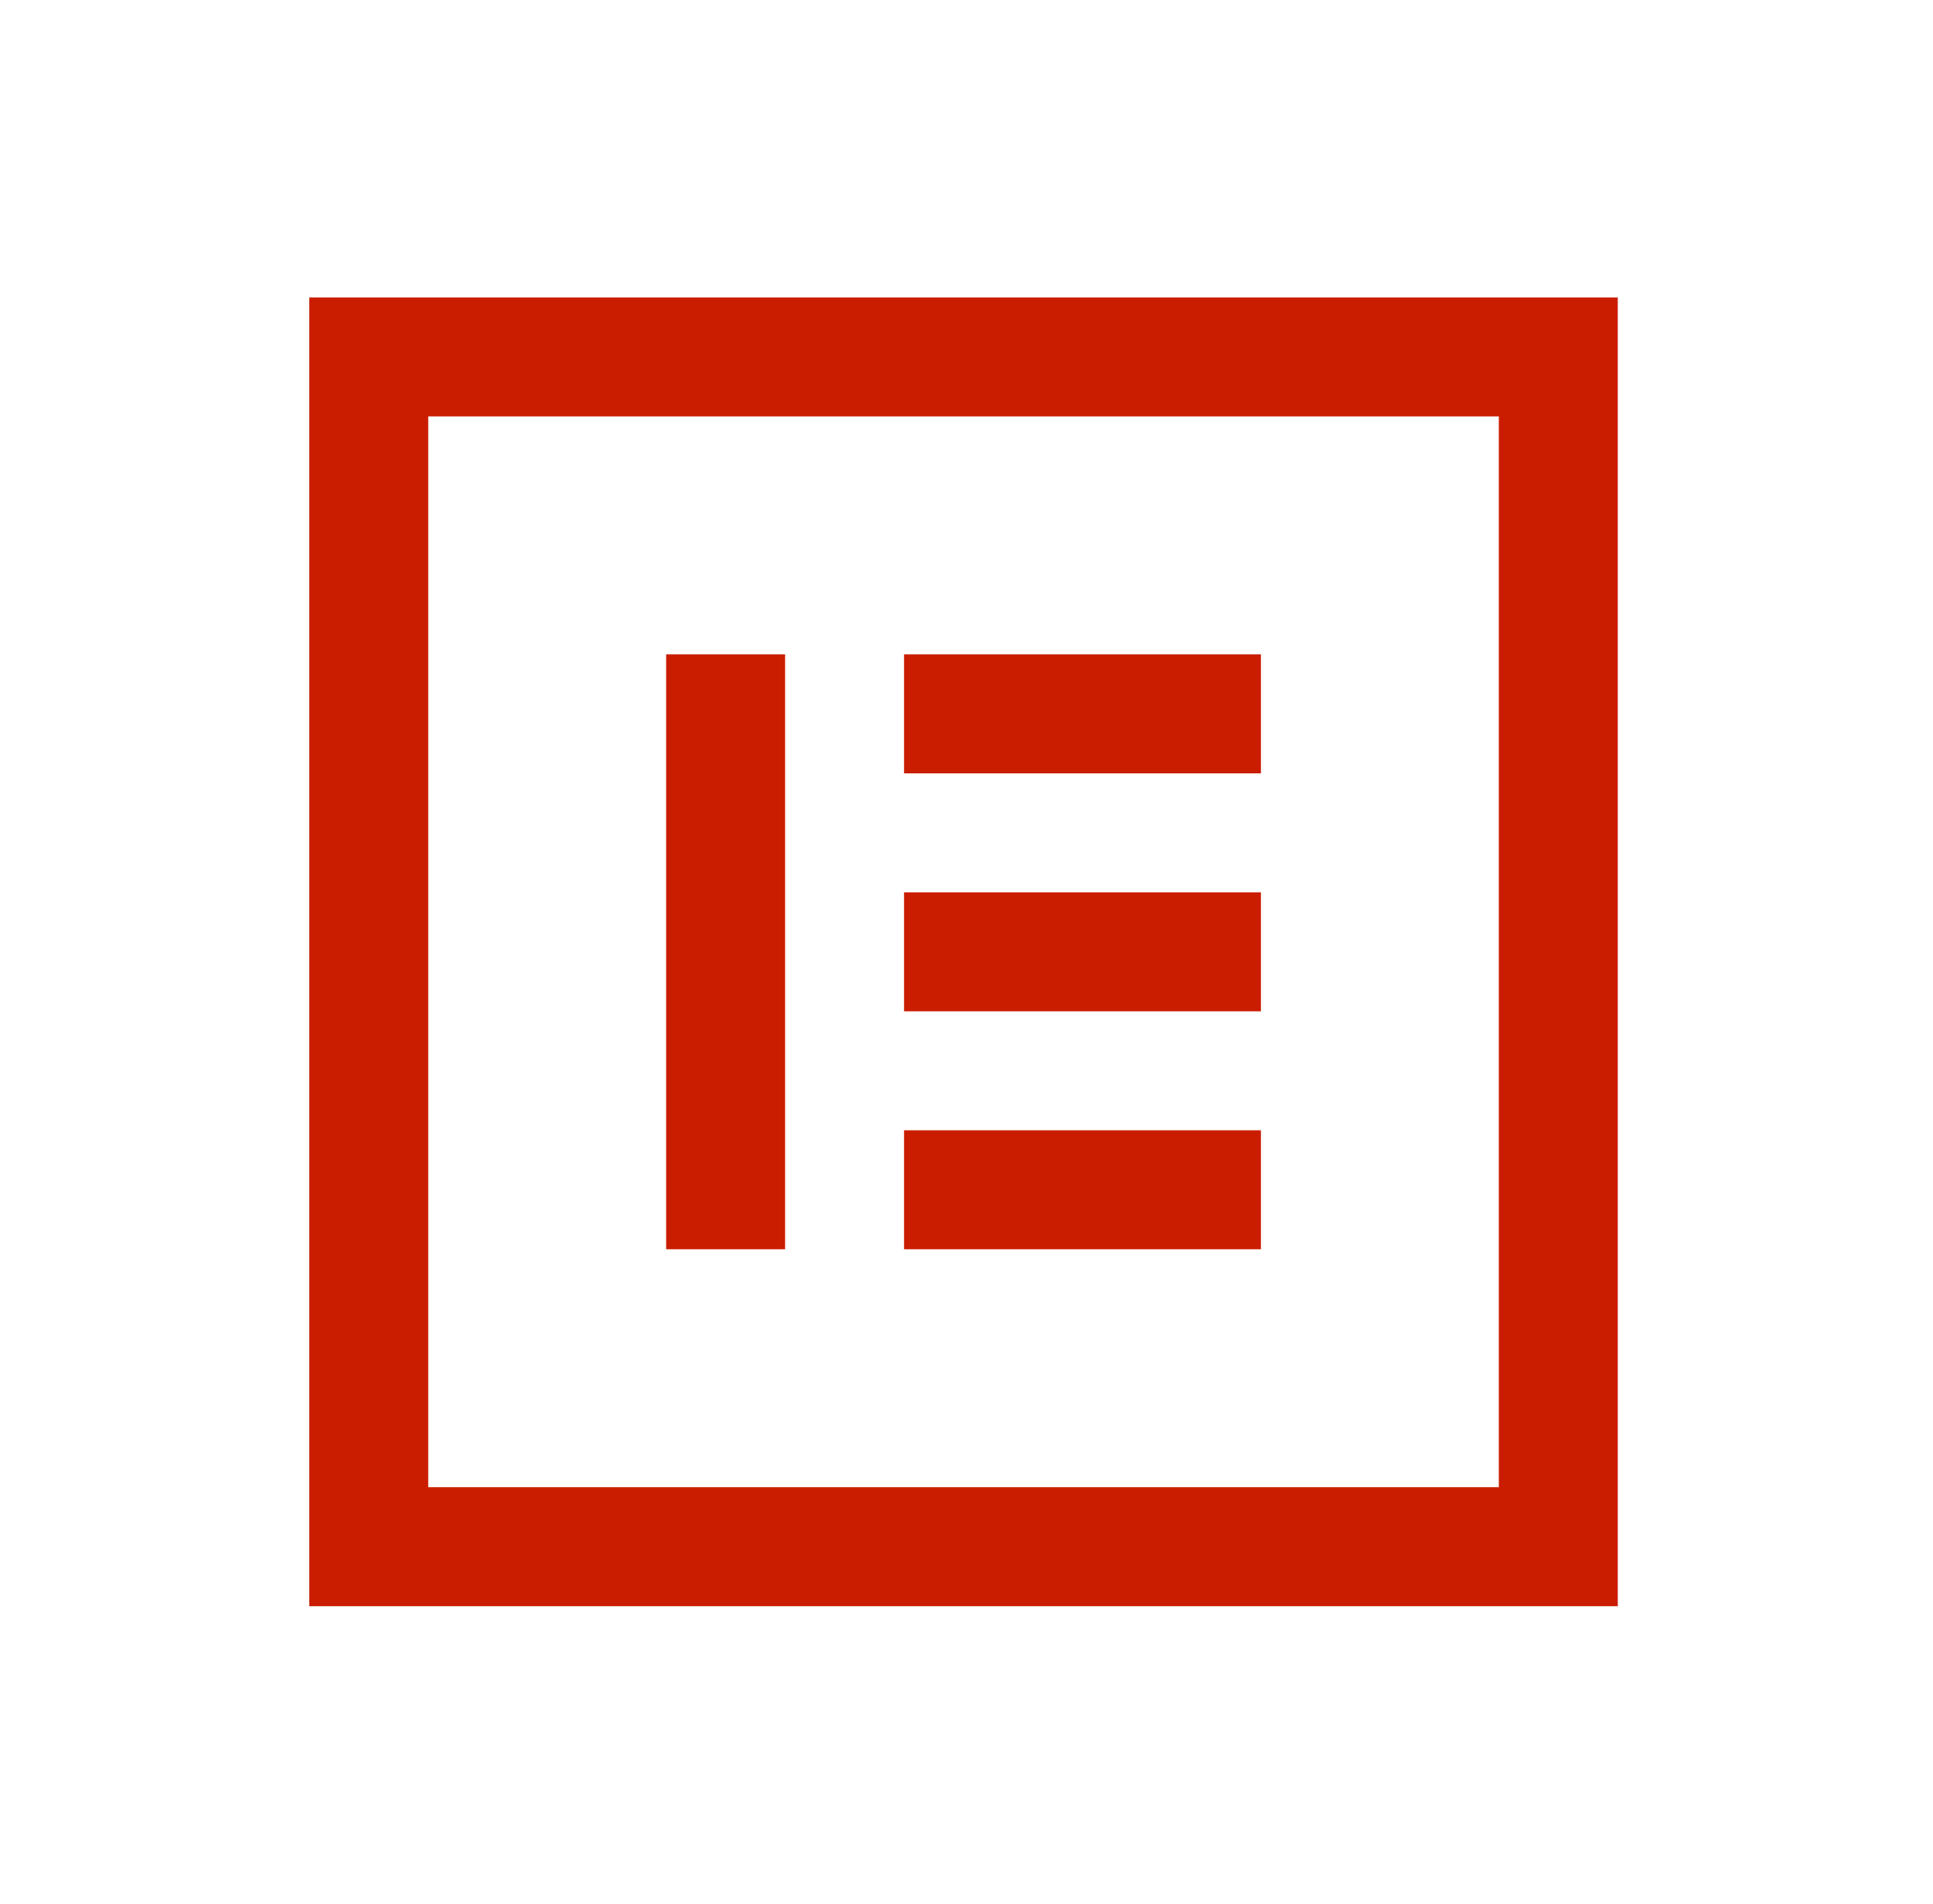 <svg xmlns="http://www.w3.org/2000/svg" width="65" height="64" viewBox="0 0 65 64" fill="none"><path d="M10.4 10V54H54.4V10H10.4ZM14.4 14H50.4V50H14.4V14ZM22.4 22V42H26.4V22H22.4ZM30.4 22V26H42.4V22H30.4ZM30.4 30V34H42.4V30H30.4ZM30.4 38V42H42.4V38H30.4Z" fill="#CA1D00"></path></svg>